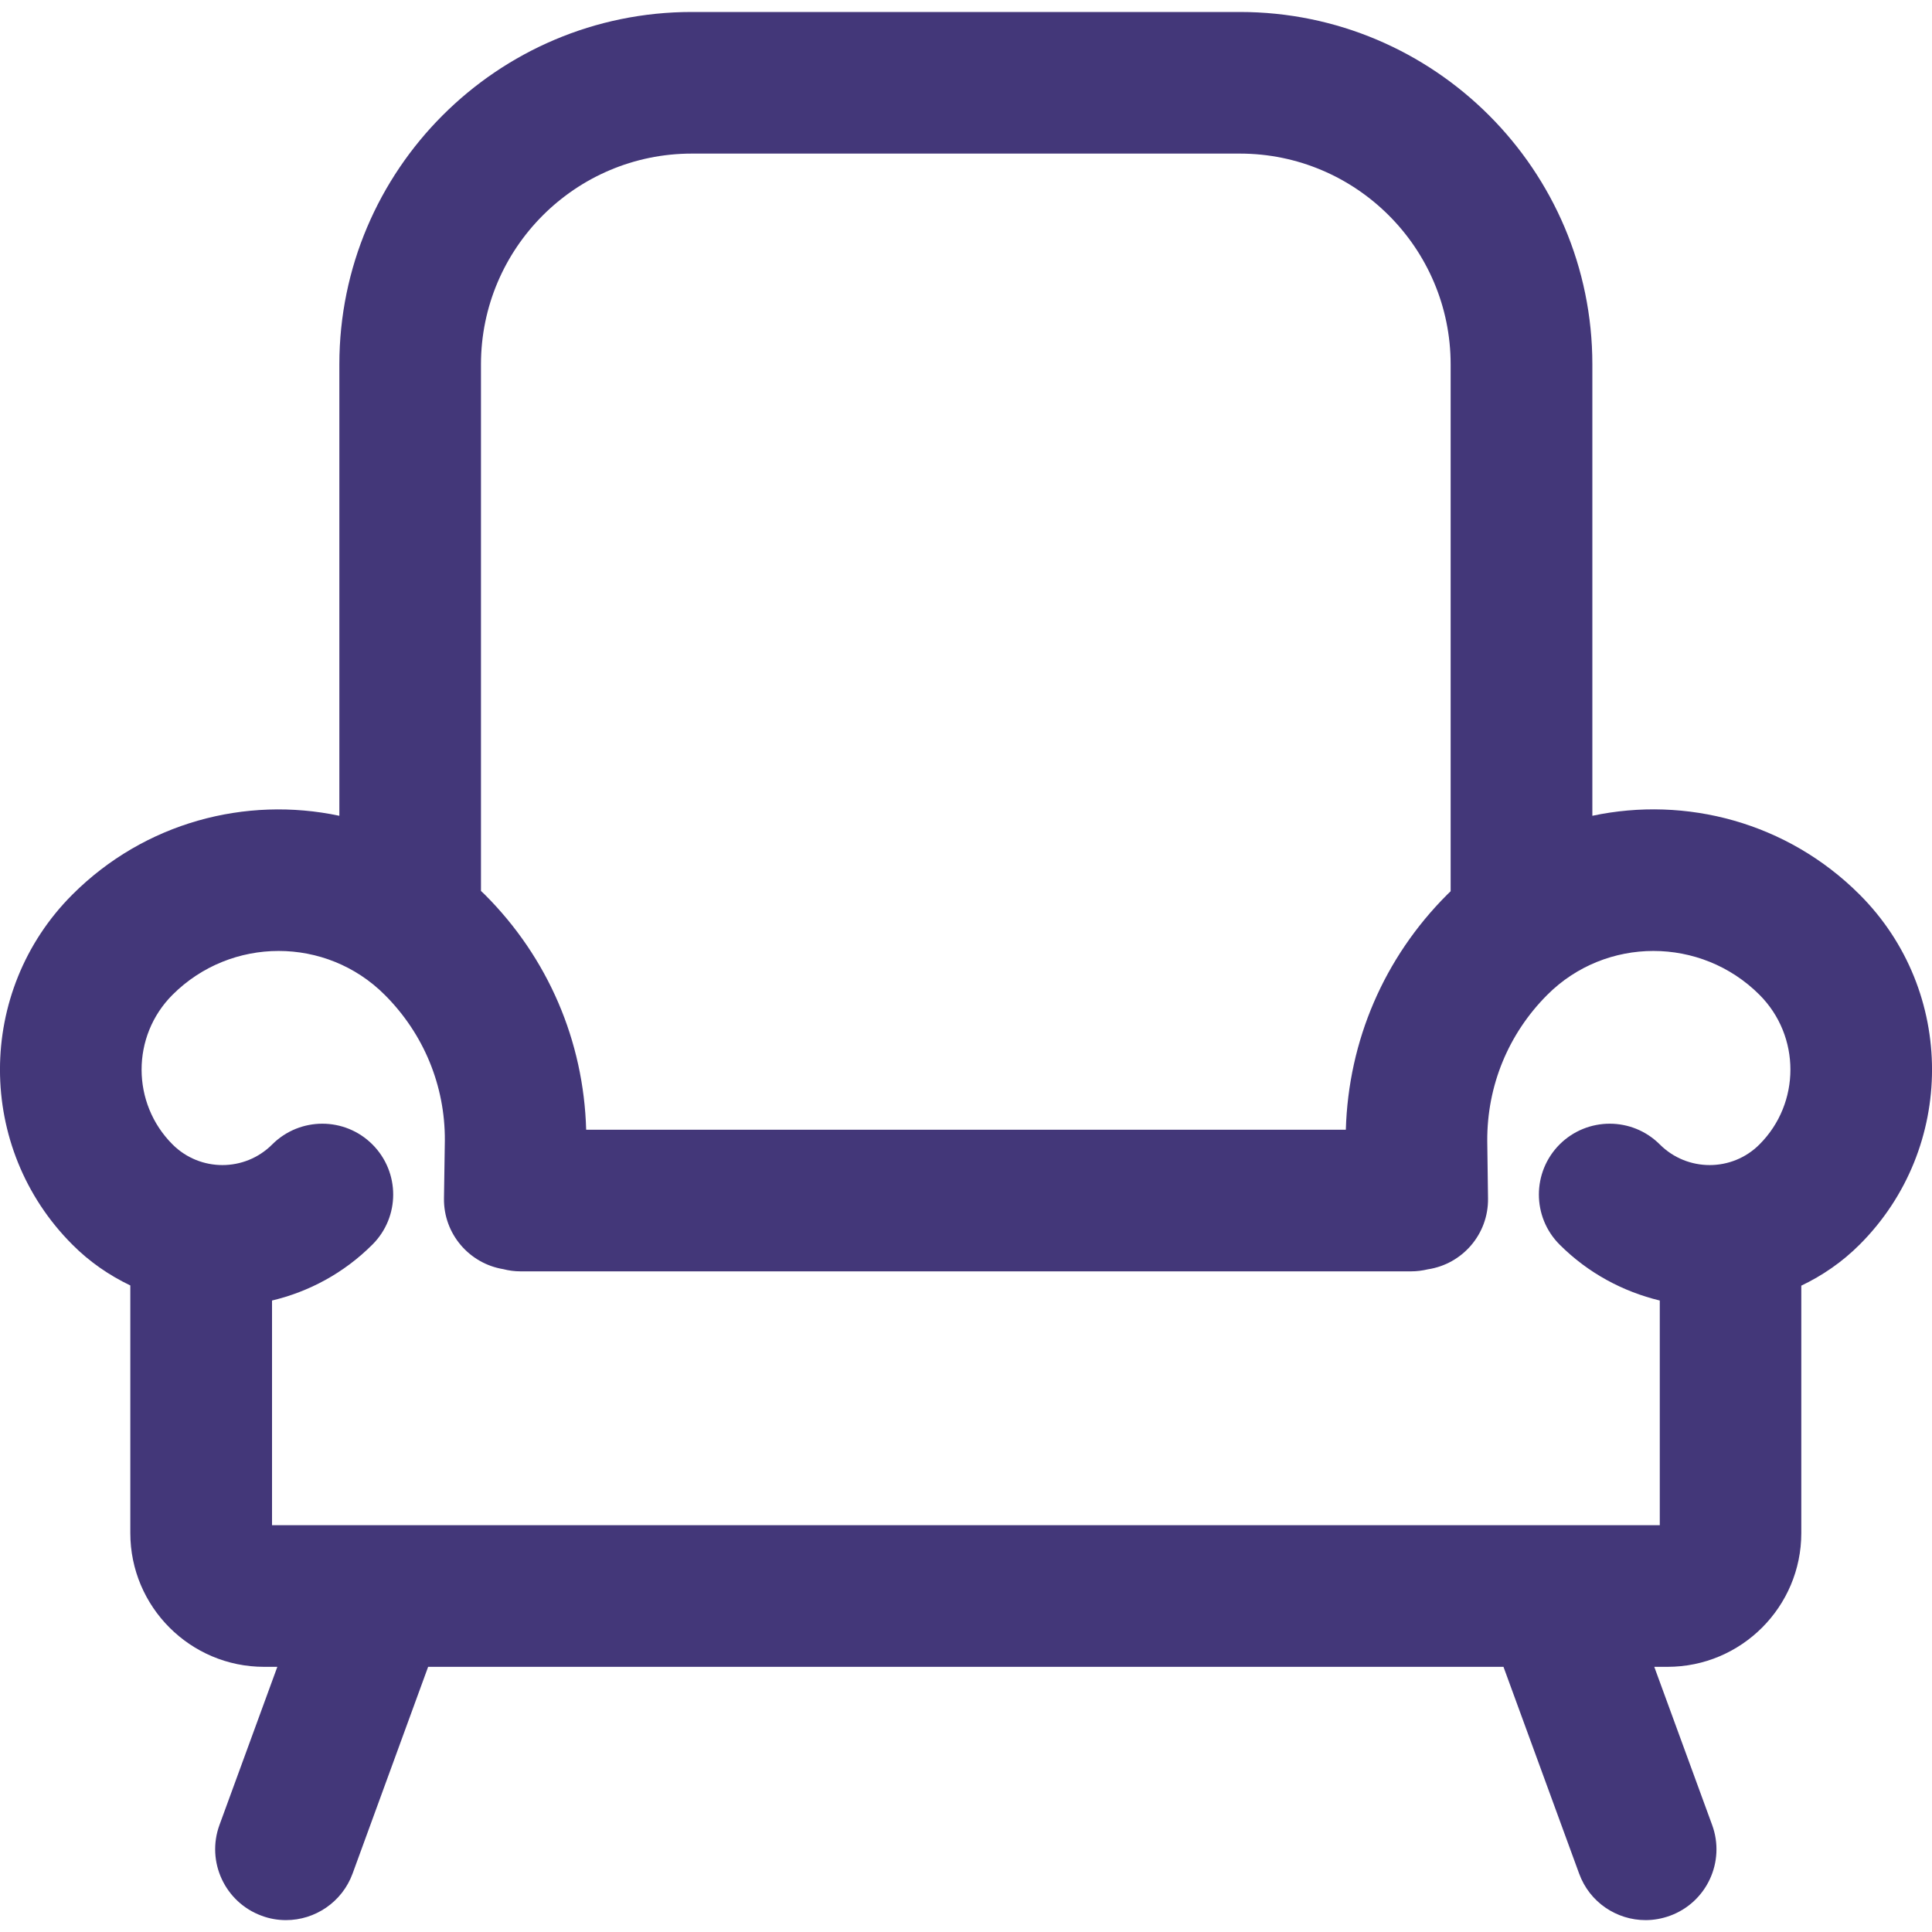 <?xml version="1.0" encoding="UTF-8"?> <svg xmlns="http://www.w3.org/2000/svg" width="20" height="20" viewBox="0 0 20 20" fill="none"><g clip-path="url(#clip0_638_5725)"><path d="M19.251 9.261C18.501 8.511 17.451 8.239 16.484 8.445V3.772C16.484 1.76 14.847 0.124 12.835 0.124H7.161C5.149 0.124 3.513 1.76 3.513 3.772V8.445C2.546 8.24 1.498 8.512 0.749 9.261C-0.25 10.26 -0.25 11.885 0.749 12.884C0.928 13.064 1.132 13.203 1.349 13.307V15.87C1.349 16.634 1.97 17.255 2.734 17.255H2.871L2.272 18.892C2.133 19.272 2.329 19.693 2.709 19.832C2.792 19.863 2.877 19.877 2.961 19.877C3.26 19.877 3.541 19.692 3.65 19.395L4.432 17.255H15.564L16.347 19.395C16.455 19.693 16.736 19.877 17.035 19.877C17.119 19.877 17.204 19.862 17.287 19.832C17.668 19.693 17.863 19.272 17.724 18.892L17.125 17.255H17.262C18.026 17.255 18.647 16.634 18.647 15.87V13.309C18.865 13.205 19.07 13.065 19.251 12.884C20.25 11.885 20.25 10.26 19.251 9.261ZM4.979 3.772C4.979 2.569 5.958 1.59 7.161 1.59H12.835C14.038 1.59 15.017 2.569 15.017 3.772V9.226C15.005 9.238 14.993 9.249 14.981 9.261C14.328 9.914 13.959 10.772 13.932 11.695H6.068C6.042 10.775 5.673 9.915 5.019 9.261C5.006 9.248 4.992 9.236 4.979 9.223V3.772ZM2.816 15.788V13.463C3.197 13.372 3.558 13.181 3.855 12.884C4.142 12.598 4.142 12.134 3.855 11.847C3.569 11.561 3.105 11.561 2.818 11.847C2.534 12.132 2.071 12.132 1.786 11.847C1.359 11.42 1.359 10.725 1.786 10.298C2.392 9.693 3.377 9.693 3.982 10.298C4.387 10.702 4.608 11.24 4.605 11.806L4.596 12.406C4.591 12.773 4.858 13.08 5.209 13.138C5.267 13.153 5.327 13.161 5.389 13.161H14.608C14.668 13.161 14.726 13.153 14.781 13.14C15.138 13.086 15.409 12.777 15.404 12.406L15.396 11.812C15.393 11.24 15.614 10.702 16.018 10.298C16.623 9.693 17.609 9.693 18.214 10.298C18.641 10.725 18.641 11.42 18.214 11.847C17.93 12.132 17.467 12.132 17.182 11.847C16.896 11.561 16.432 11.561 16.145 11.847C15.859 12.134 15.859 12.598 16.145 12.884C16.441 13.18 16.802 13.371 17.182 13.463V15.789H2.816V15.788Z" fill="#433779"></path></g><defs><clipPath id="clip0_638_5725"><rect width="20" height="20" fill="white"></rect></clipPath></defs></svg> 